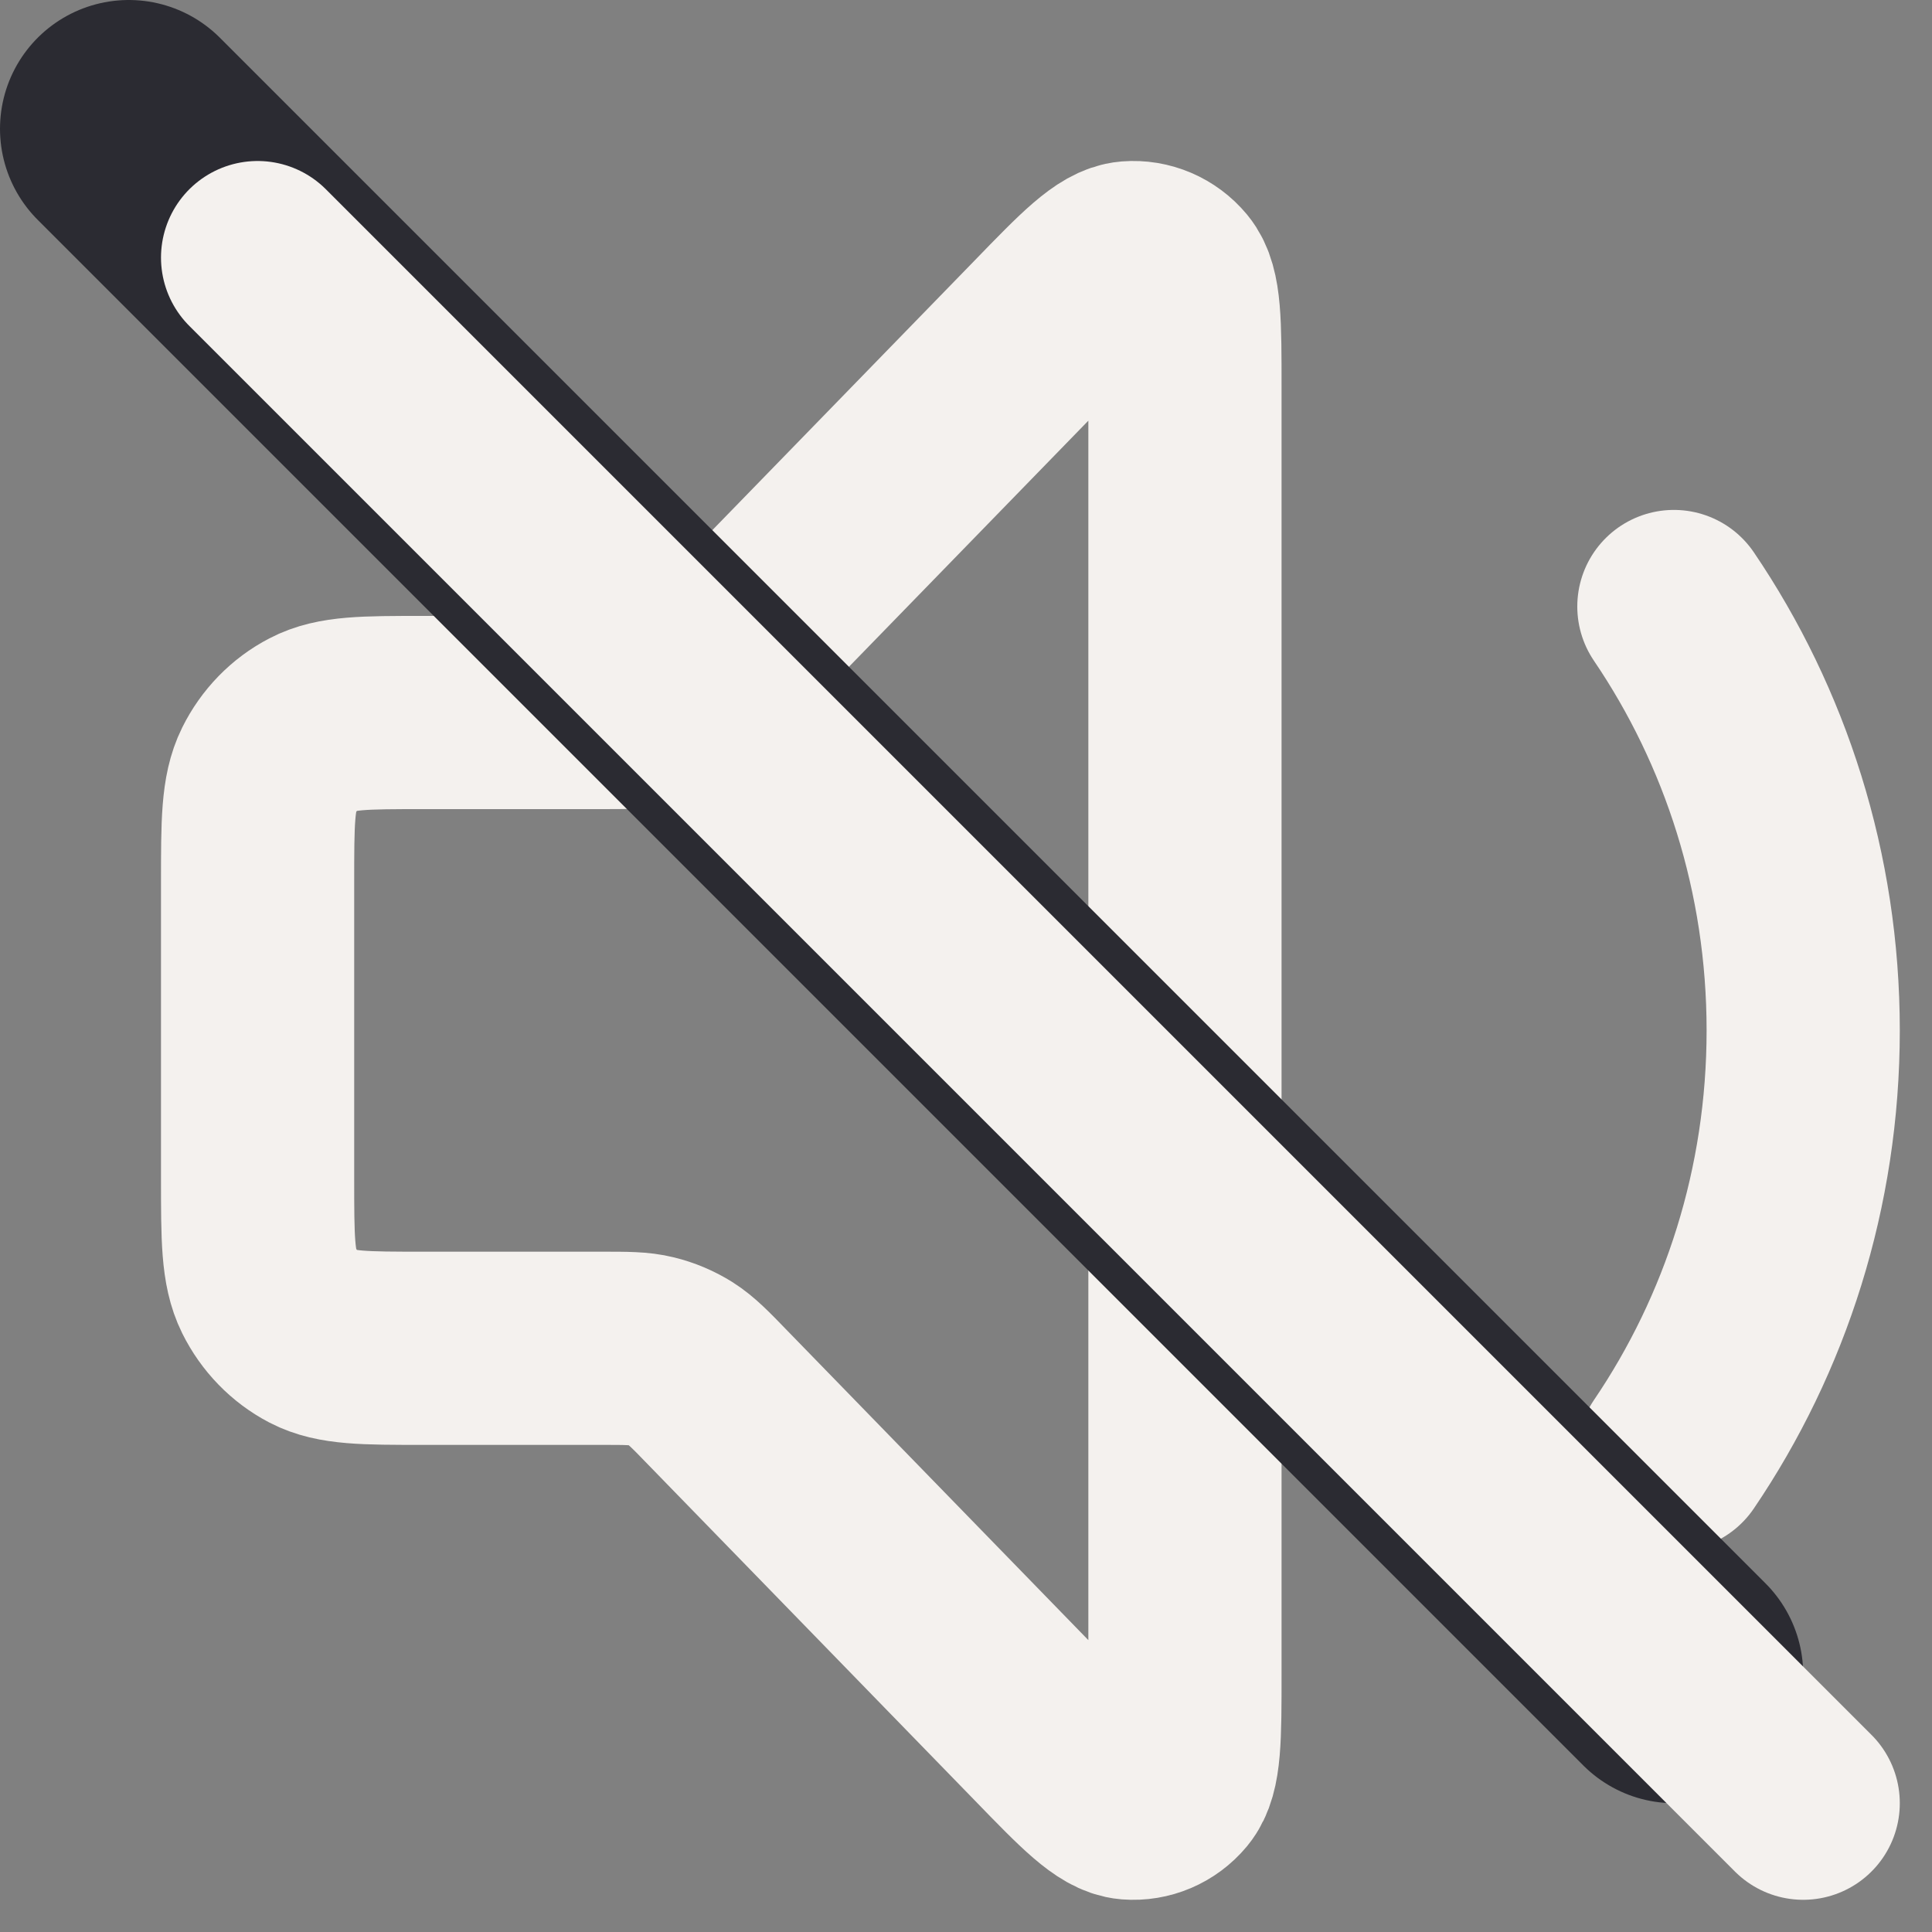 <?xml version="1.0" encoding="UTF-8"?> <svg xmlns="http://www.w3.org/2000/svg" width="15" height="15" viewBox="0 0 15 15" fill="none"><rect x="0" y="0" width="15" height="15" fill="#808080" stroke="none"/><path d="M12.996 4.709C13.629 5.642 14 6.776 14 8C14 9.224 13.629 10.358 12.996 11.291M8.108 2.542L5.575 5.146C5.437 5.289 5.367 5.36 5.287 5.411C5.215 5.456 5.137 5.489 5.055 5.509C4.963 5.532 4.866 5.532 4.67 5.532H3.28C2.832 5.532 2.608 5.532 2.437 5.622C2.286 5.7 2.164 5.826 2.087 5.981C2 6.157 2 6.387 2 6.848V9.152C2 9.613 2 9.843 2.087 10.019C2.164 10.174 2.286 10.3 2.437 10.379C2.608 10.468 2.832 10.468 3.28 10.468H4.67C4.866 10.468 4.963 10.468 5.055 10.491C5.137 10.511 5.215 10.544 5.287 10.589C5.367 10.64 5.437 10.711 5.575 10.854L8.108 13.458C8.45 13.811 8.622 13.987 8.769 13.999C8.896 14.009 9.021 13.956 9.104 13.856C9.2 13.74 9.2 13.491 9.2 12.993V3.007C9.2 2.509 9.2 2.26 9.104 2.144C9.021 2.044 8.896 1.991 8.769 2.001C8.622 2.013 8.45 2.189 8.108 2.542Z" stroke="#F4F1EE" stroke-width="1.5" stroke-linecap="round" stroke-linejoin="round"></path><path d="M1 1L13 13" stroke="#2B2B32" stroke-width="2" stroke-linecap="round"></path><path d="M2 2L14 14" stroke="#F4F1EE" stroke-width="1.5" stroke-linecap="round"></path></svg> 